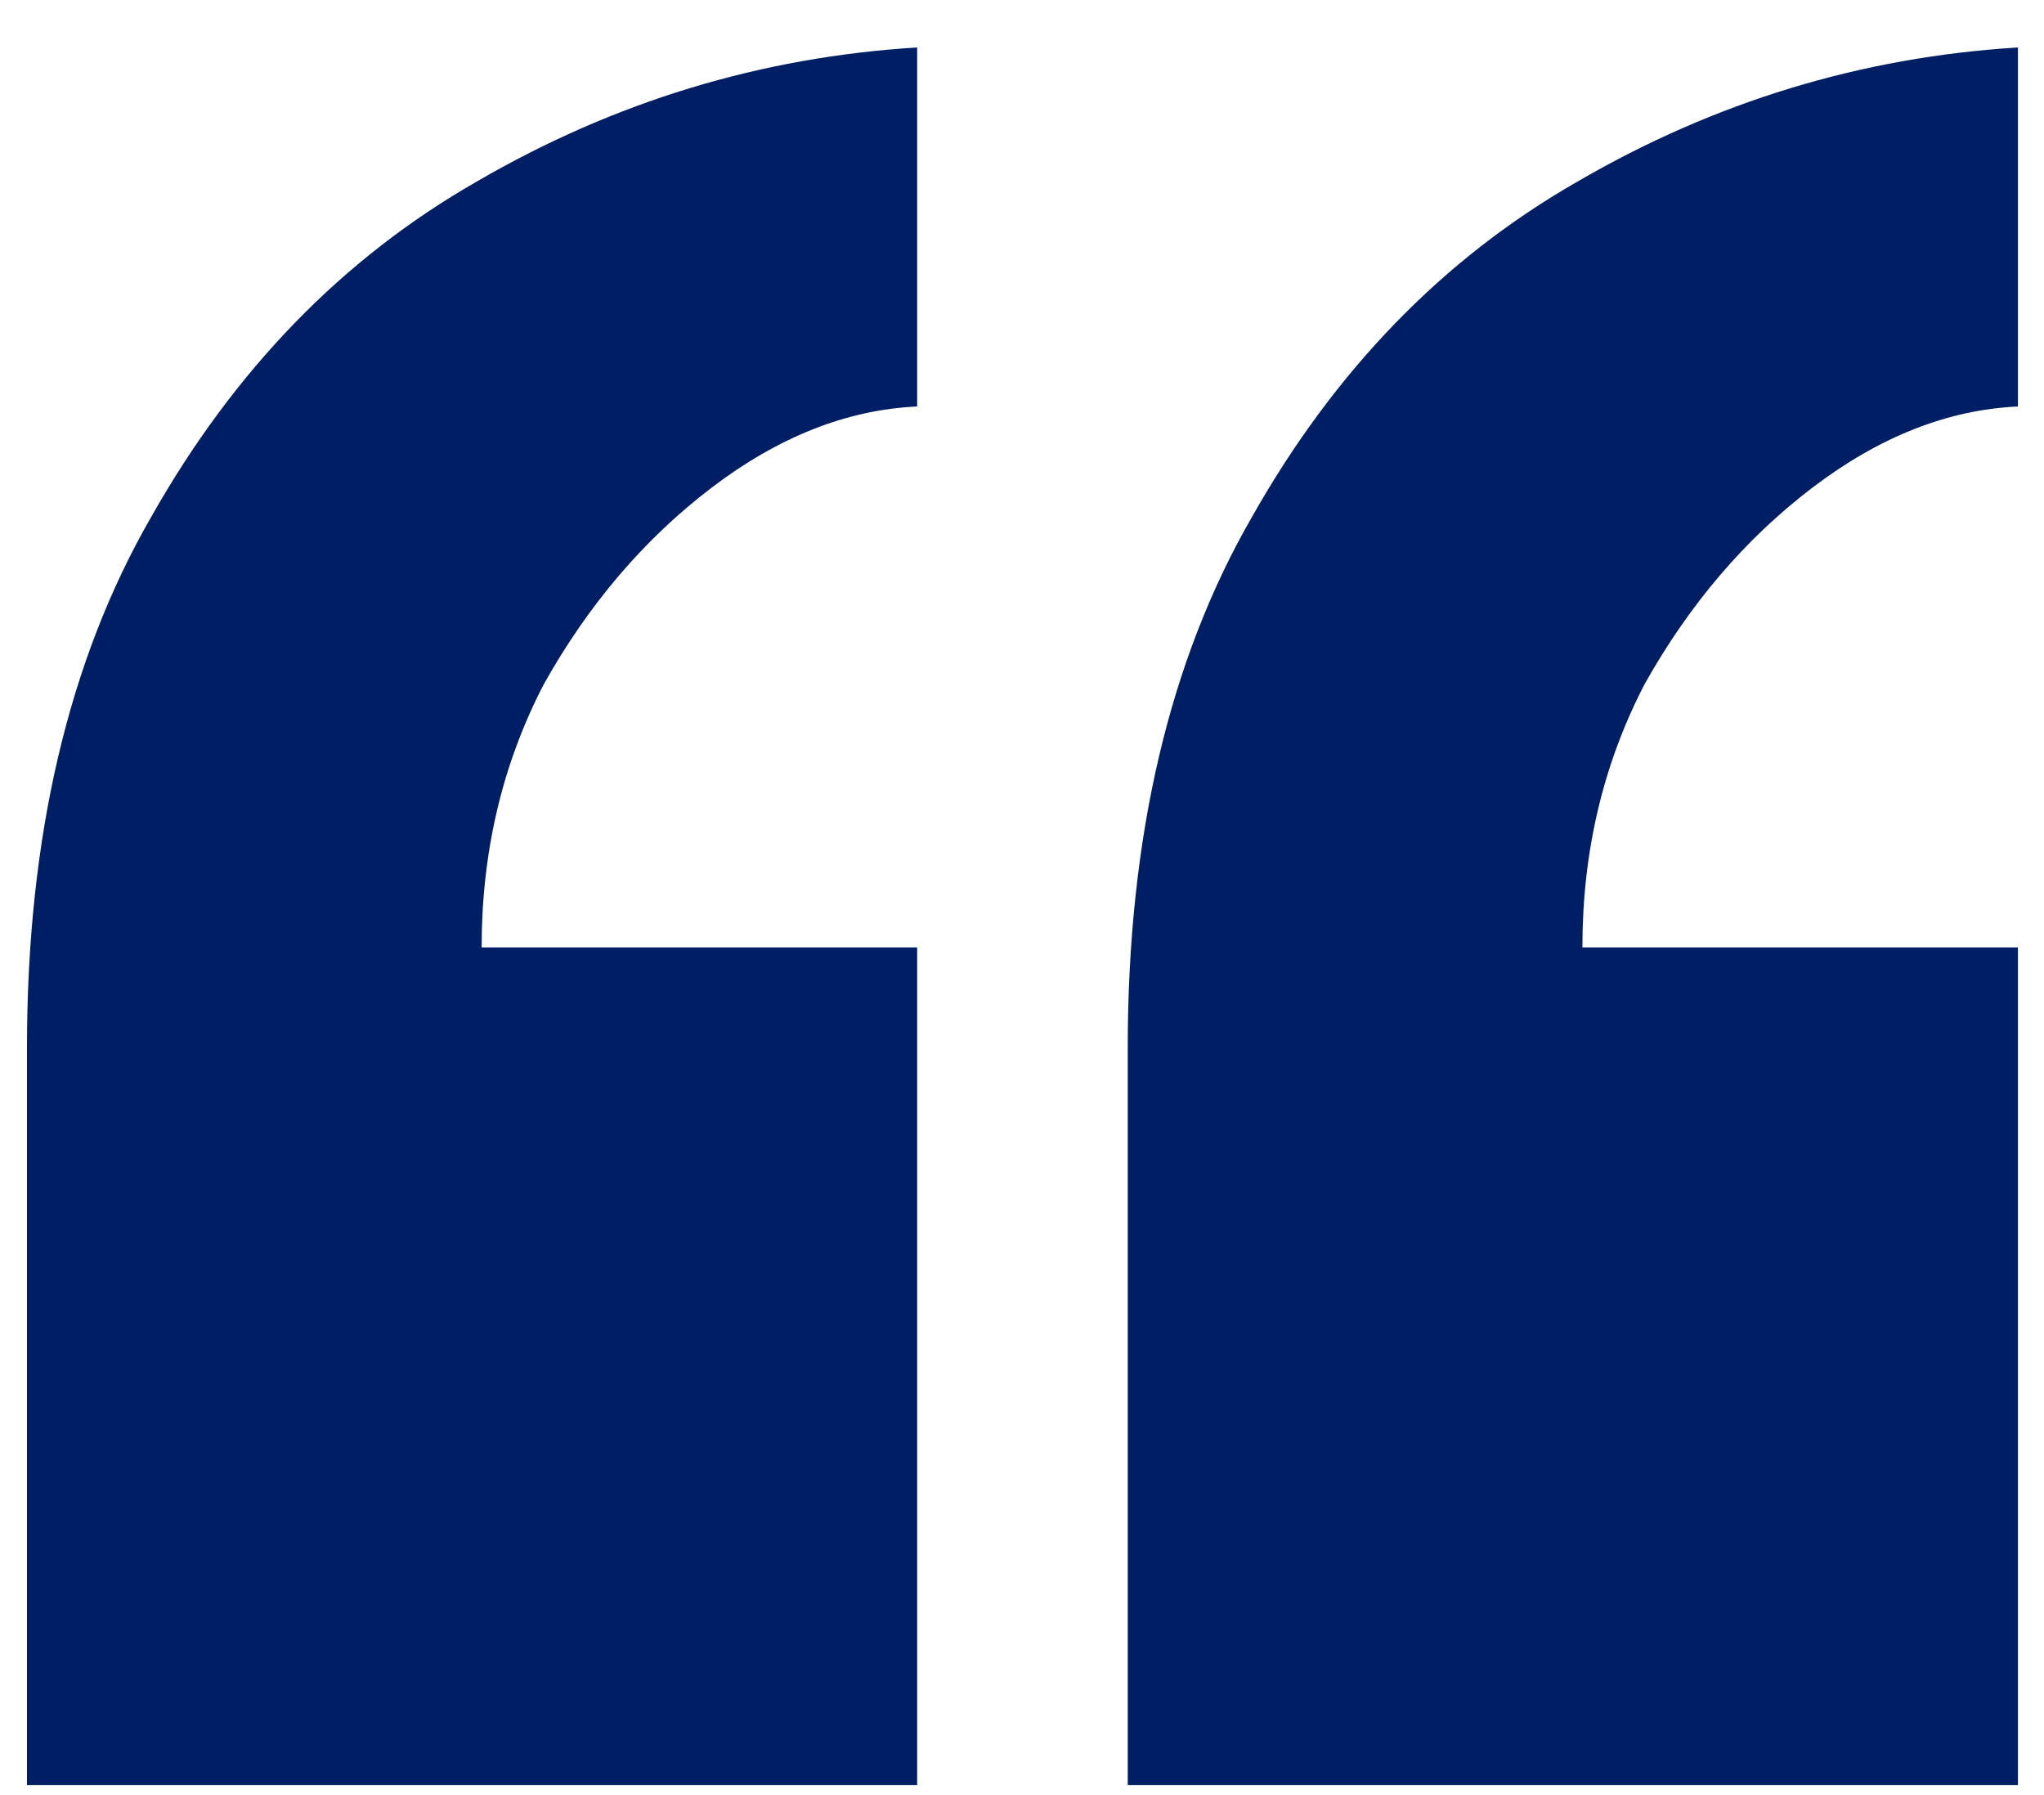 <svg width="41" height="36" viewBox="0 0 41 36" fill="none" xmlns="http://www.w3.org/2000/svg">
<path d="M40.477 0.952V8.152C39.069 8.216 37.693 8.76 36.349 9.784C35.005 10.808 33.885 12.12 32.989 13.72C32.157 15.32 31.741 17.08 31.741 19H40.477V35.8H22.621V21.016C22.621 16.792 23.453 13.24 25.117 10.36C26.781 7.416 28.957 5.176 31.645 3.64C34.397 2.04 37.341 1.144 40.477 0.952ZM18.397 0.952V8.152C16.989 8.216 15.613 8.76 14.269 9.784C12.925 10.808 11.805 12.12 10.909 13.72C10.077 15.32 9.661 17.08 9.661 19H18.397V35.8H0.541V21.016C0.541 16.792 1.373 13.24 3.037 10.36C4.701 7.416 6.877 5.176 9.565 3.64C12.317 2.04 15.261 1.144 18.397 0.952Z" fill="#001E64"/>
</svg>
